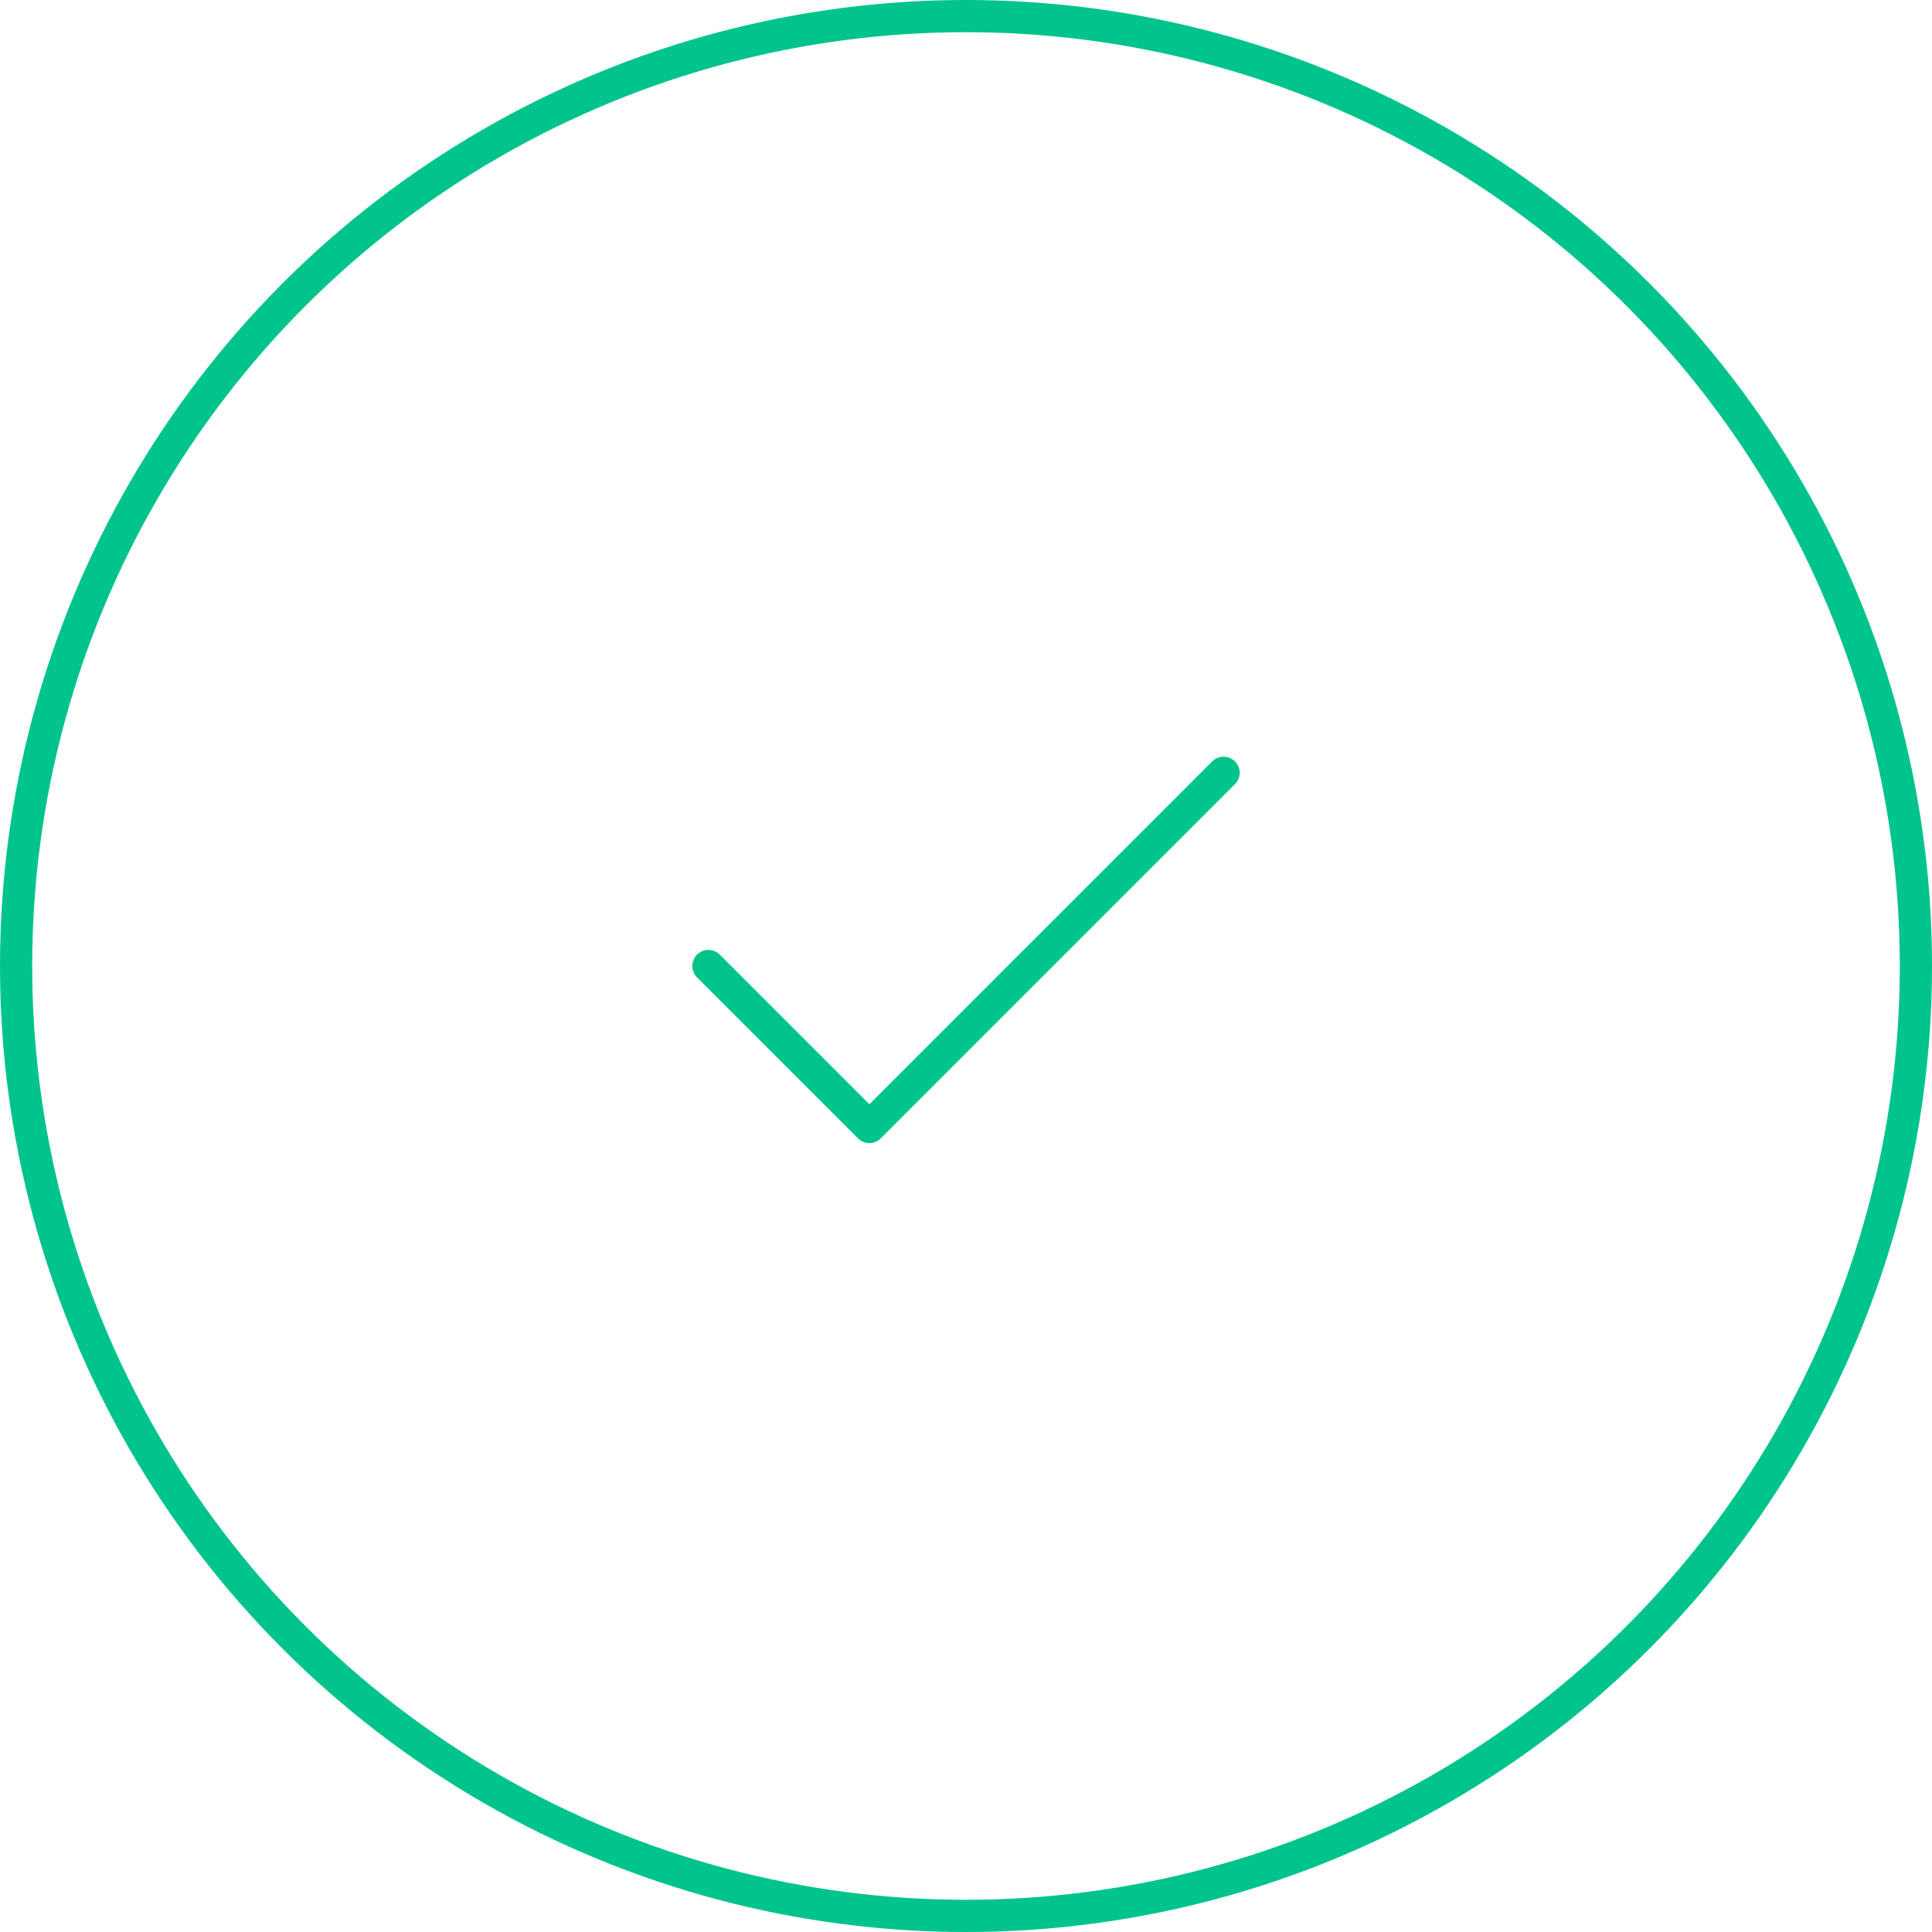 <svg width="60" height="60" viewBox="0 0 60 60" fill="none" xmlns="http://www.w3.org/2000/svg">
<path d="M38 24L27 35L22 30" stroke="#00C48C" stroke-linecap="round" stroke-linejoin="round"/>
<circle cx="30" cy="30" r="29.5" stroke="#00C48C"/>
</svg>
